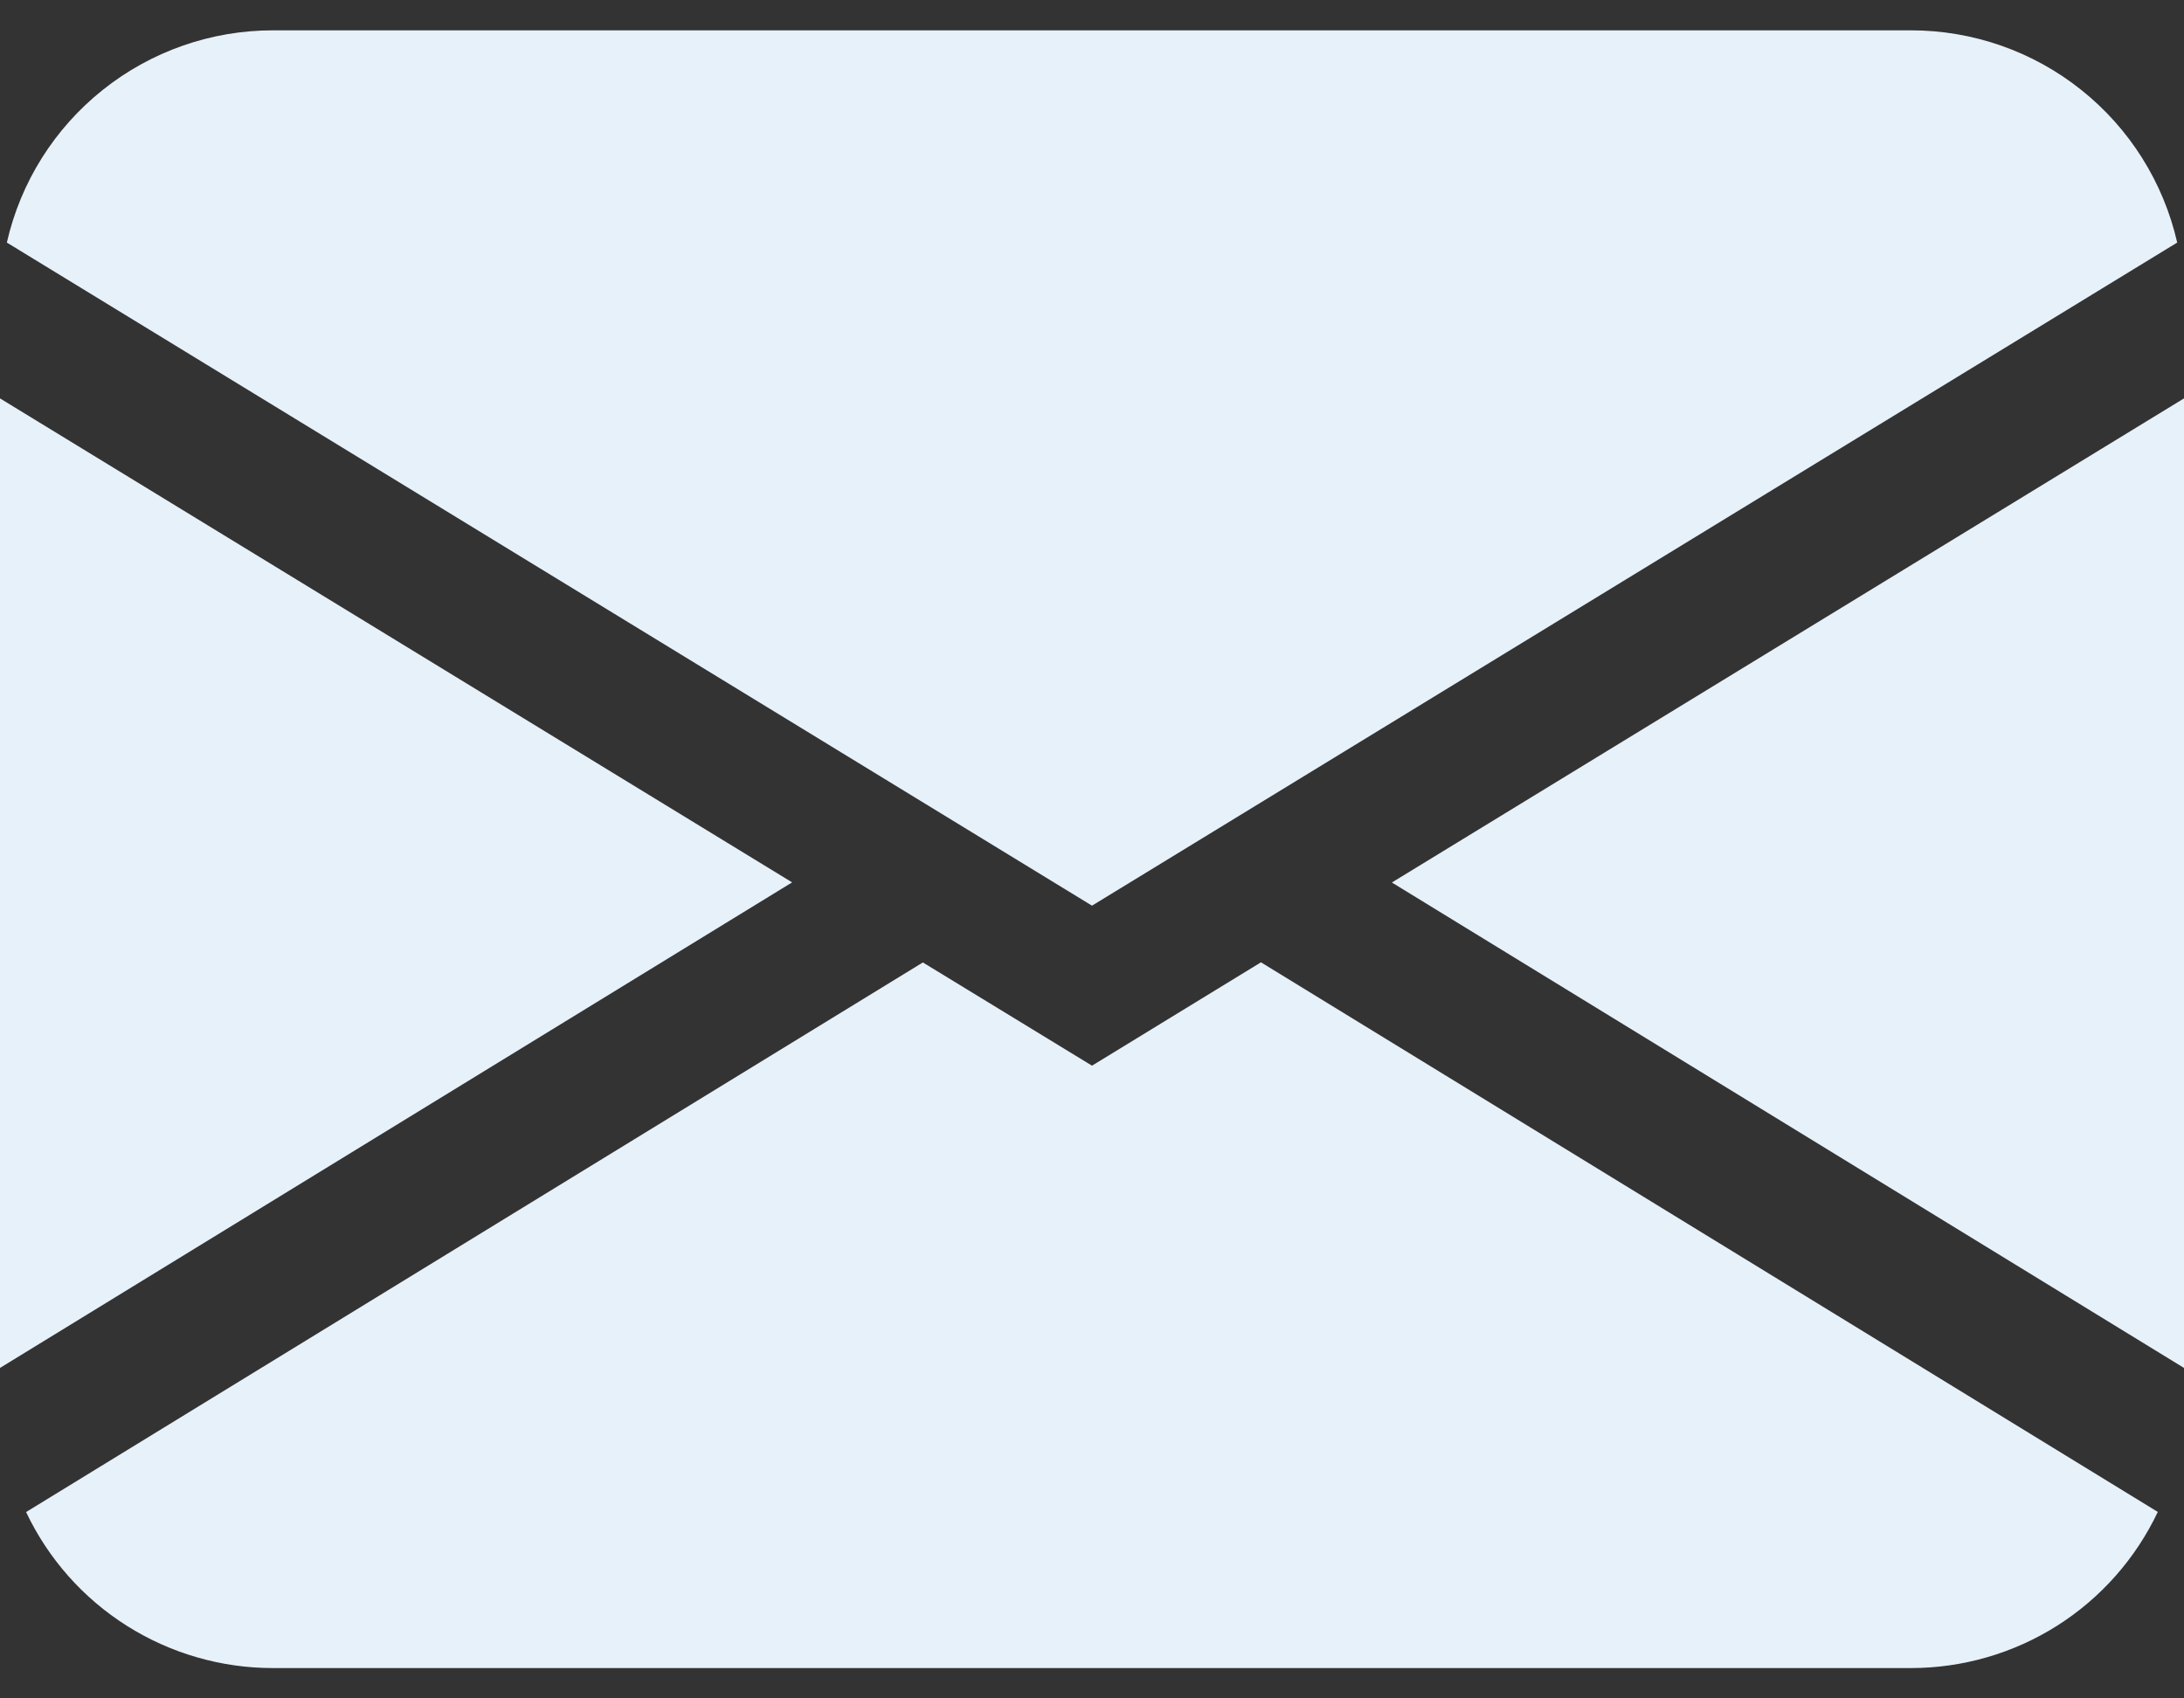 <svg width="36" height="28" viewBox="0 0 36 28" fill="none" xmlns="http://www.w3.org/2000/svg">
<rect x="0" y="0" width="36" height="28" fill="#333333" stroke="none"/>
<path d="M0.113 3.999C0.339 3.005 0.897 2.117 1.694 1.482C2.491 0.846 3.48 0.5 4.5 0.5H31.5C32.52 0.5 33.509 0.846 34.306 1.482C35.103 2.117 35.661 3.005 35.888 3.999L18 14.931L0.113 3.999ZM0 6.568V22.552L13.057 14.547L0 6.568ZM15.212 15.867L0.43 24.928C0.795 25.698 1.371 26.349 2.092 26.804C2.813 27.259 3.648 27.501 4.5 27.5H31.5C32.352 27.5 33.187 27.258 33.907 26.803C34.627 26.347 35.203 25.696 35.568 24.926L20.785 15.865L18 17.569L15.212 15.867ZM22.943 14.549L36 22.552V6.568L22.943 14.549Z" fill="#E7F1F9"/>
</svg>
